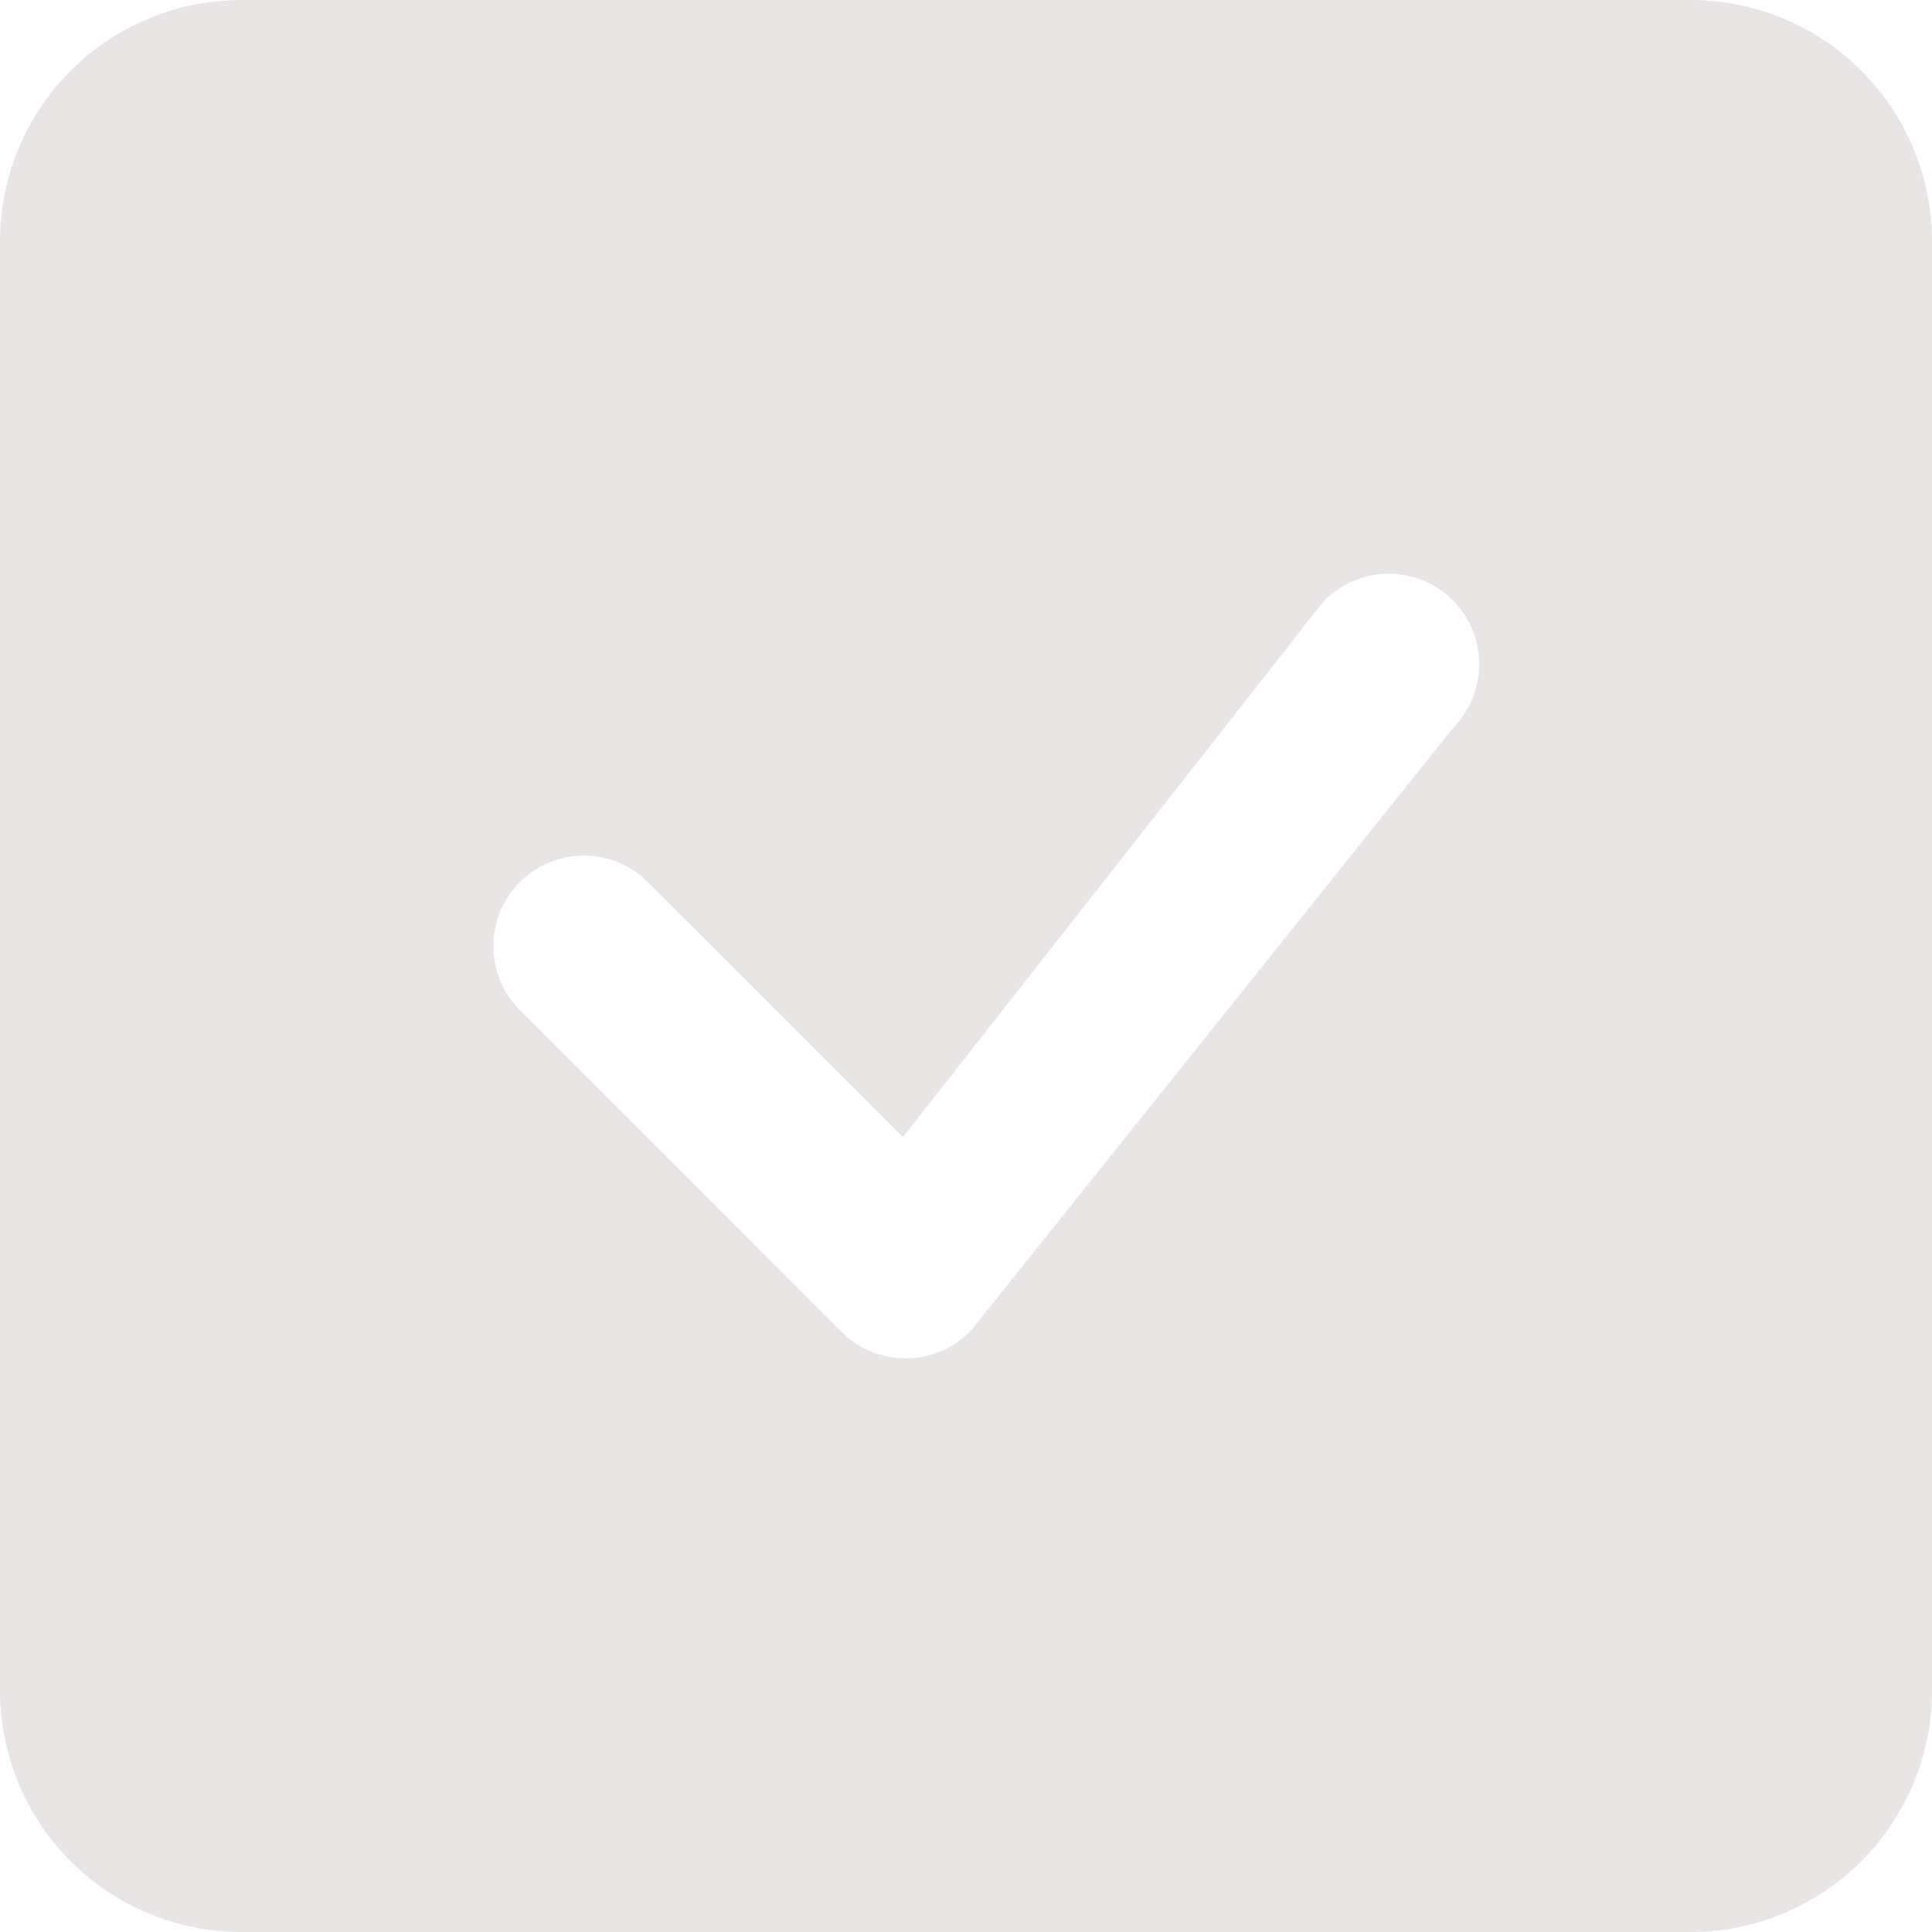 <svg xmlns="http://www.w3.org/2000/svg" width="20" height="20" viewBox="0 0 20 20" fill="none">
  <g clip-path="url(#clip0_418_676)">
    <path d="M2.5 0C1.837 0 1.201 0.263 0.732 0.732C0.263 1.201 0 1.837 0 2.5L0 17.5C0 18.163 0.263 18.799 0.732 19.268C1.201 19.737 1.837 20 2.5 20H17.5C18.163 20 18.799 19.737 19.268 19.268C19.737 18.799 20 18.163 20 17.5V2.5C20 1.837 19.737 1.201 19.268 0.732C18.799 0.263 18.163 0 17.5 0L2.5 0ZM15.037 6.213C15.211 6.386 15.31 6.621 15.312 6.866C15.315 7.111 15.221 7.348 15.051 7.525L10.061 13.762C9.975 13.855 9.872 13.929 9.757 13.98C9.642 14.032 9.518 14.06 9.392 14.062C9.266 14.064 9.14 14.041 9.023 13.994C8.907 13.947 8.8 13.877 8.711 13.787L5.405 10.48C5.313 10.394 5.239 10.291 5.188 10.176C5.137 10.061 5.109 9.937 5.107 9.811C5.105 9.685 5.128 9.56 5.175 9.443C5.222 9.326 5.292 9.22 5.381 9.131C5.47 9.042 5.576 8.972 5.693 8.925C5.81 8.878 5.935 8.855 6.061 8.857C6.187 8.859 6.311 8.887 6.426 8.938C6.541 8.989 6.644 9.063 6.73 9.155L9.348 11.771L13.689 6.24C13.774 6.147 13.878 6.073 13.993 6.021C14.108 5.97 14.232 5.942 14.358 5.939C14.484 5.937 14.609 5.96 14.726 6.007C14.843 6.053 14.95 6.124 15.039 6.213H15.037Z" fill="#E8E5E4"/>
  </g>
  <defs>
    <clipPath id="clip0_418_676">
      <rect width="20" height="20" fill="white"/>
    </clipPath>
  </defs>
</svg>